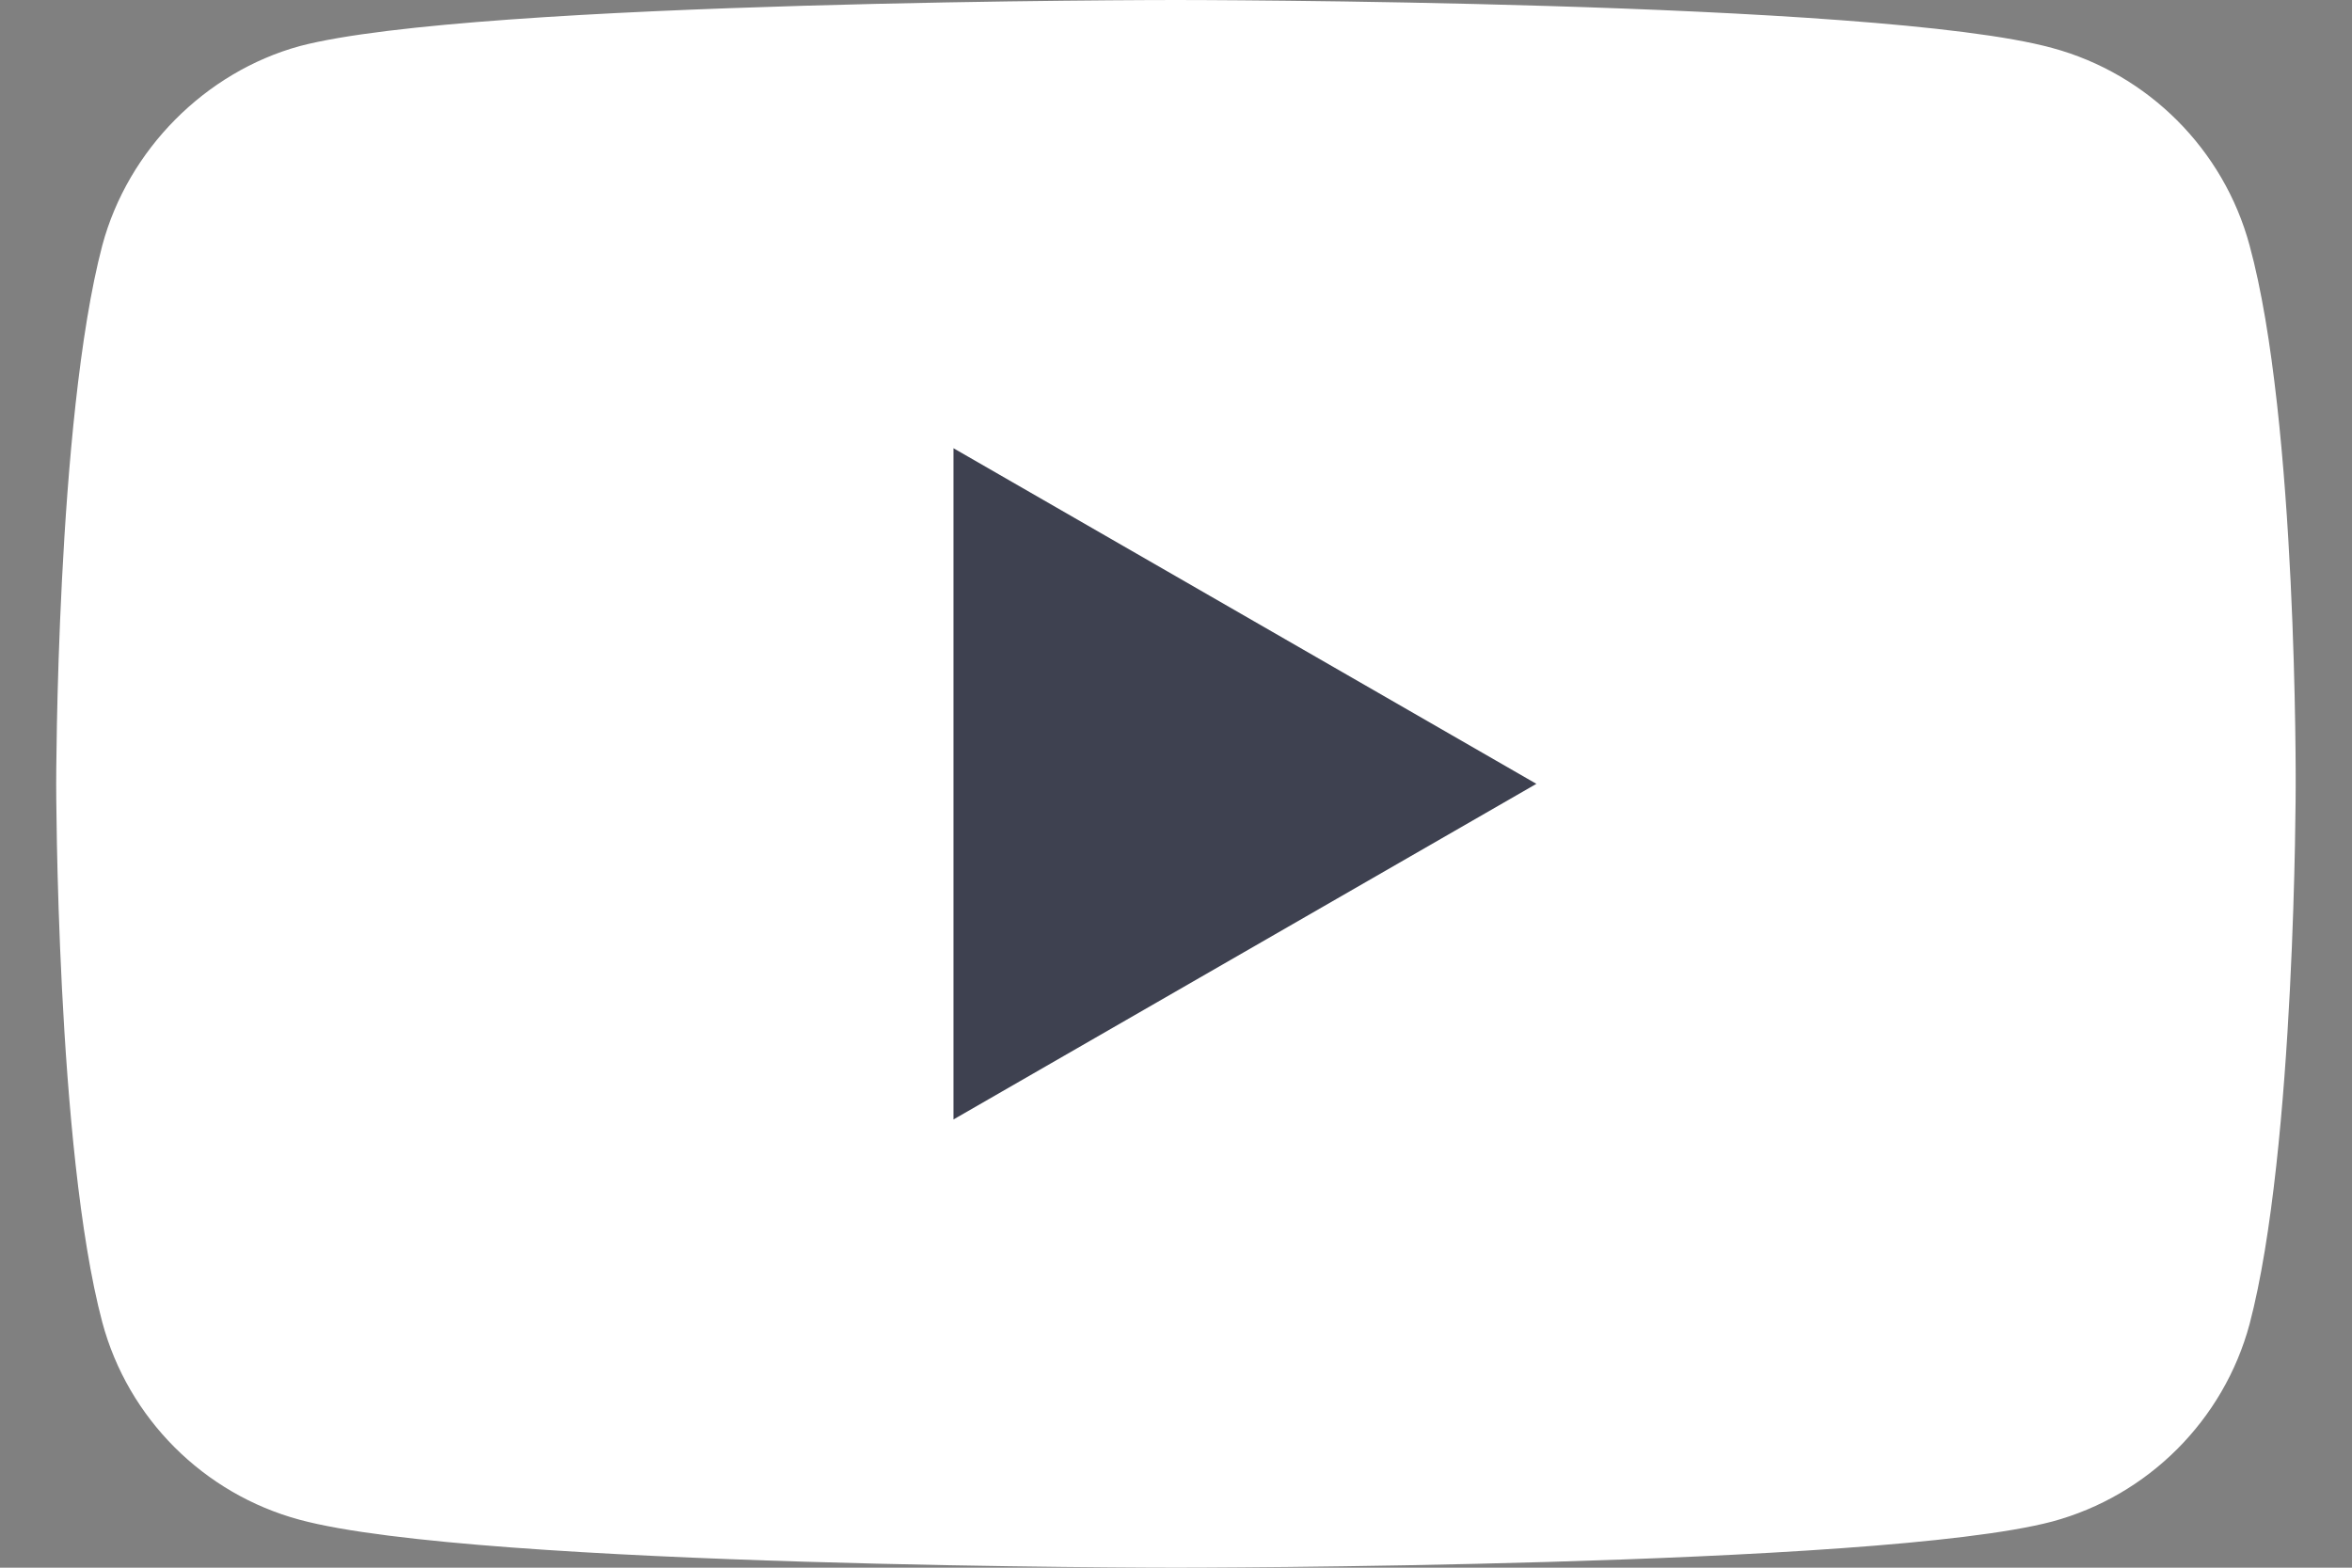 <svg width="18" height="12" viewBox="0 0 18 12" fill="none" xmlns="http://www.w3.org/2000/svg">
<rect x="0" y="0" width="18" height="12" fill="#808080" stroke="none"/>
<path d="M17.216 1.878C17.018 1.144 16.439 0.565 15.705 0.367C14.364 0 8.999 0 8.999 0C8.999 0 3.634 0 2.293 0.353C1.573 0.551 0.98 1.144 0.783 1.878C0.43 3.219 0.43 6 0.43 6C0.43 6 0.43 8.795 0.783 10.122C0.98 10.857 1.559 11.435 2.293 11.633C3.649 12 8.999 12 8.999 12C8.999 12 14.364 12 15.705 11.647C16.439 11.449 17.018 10.871 17.216 10.136C17.569 8.795 17.569 6.014 17.569 6.014C17.569 6.014 17.583 3.219 17.216 1.878Z" fill="white"/>
<path d="M7.297 8.569L11.758 6L7.297 3.431V8.569Z" fill="#3E4150"/>
</svg>
